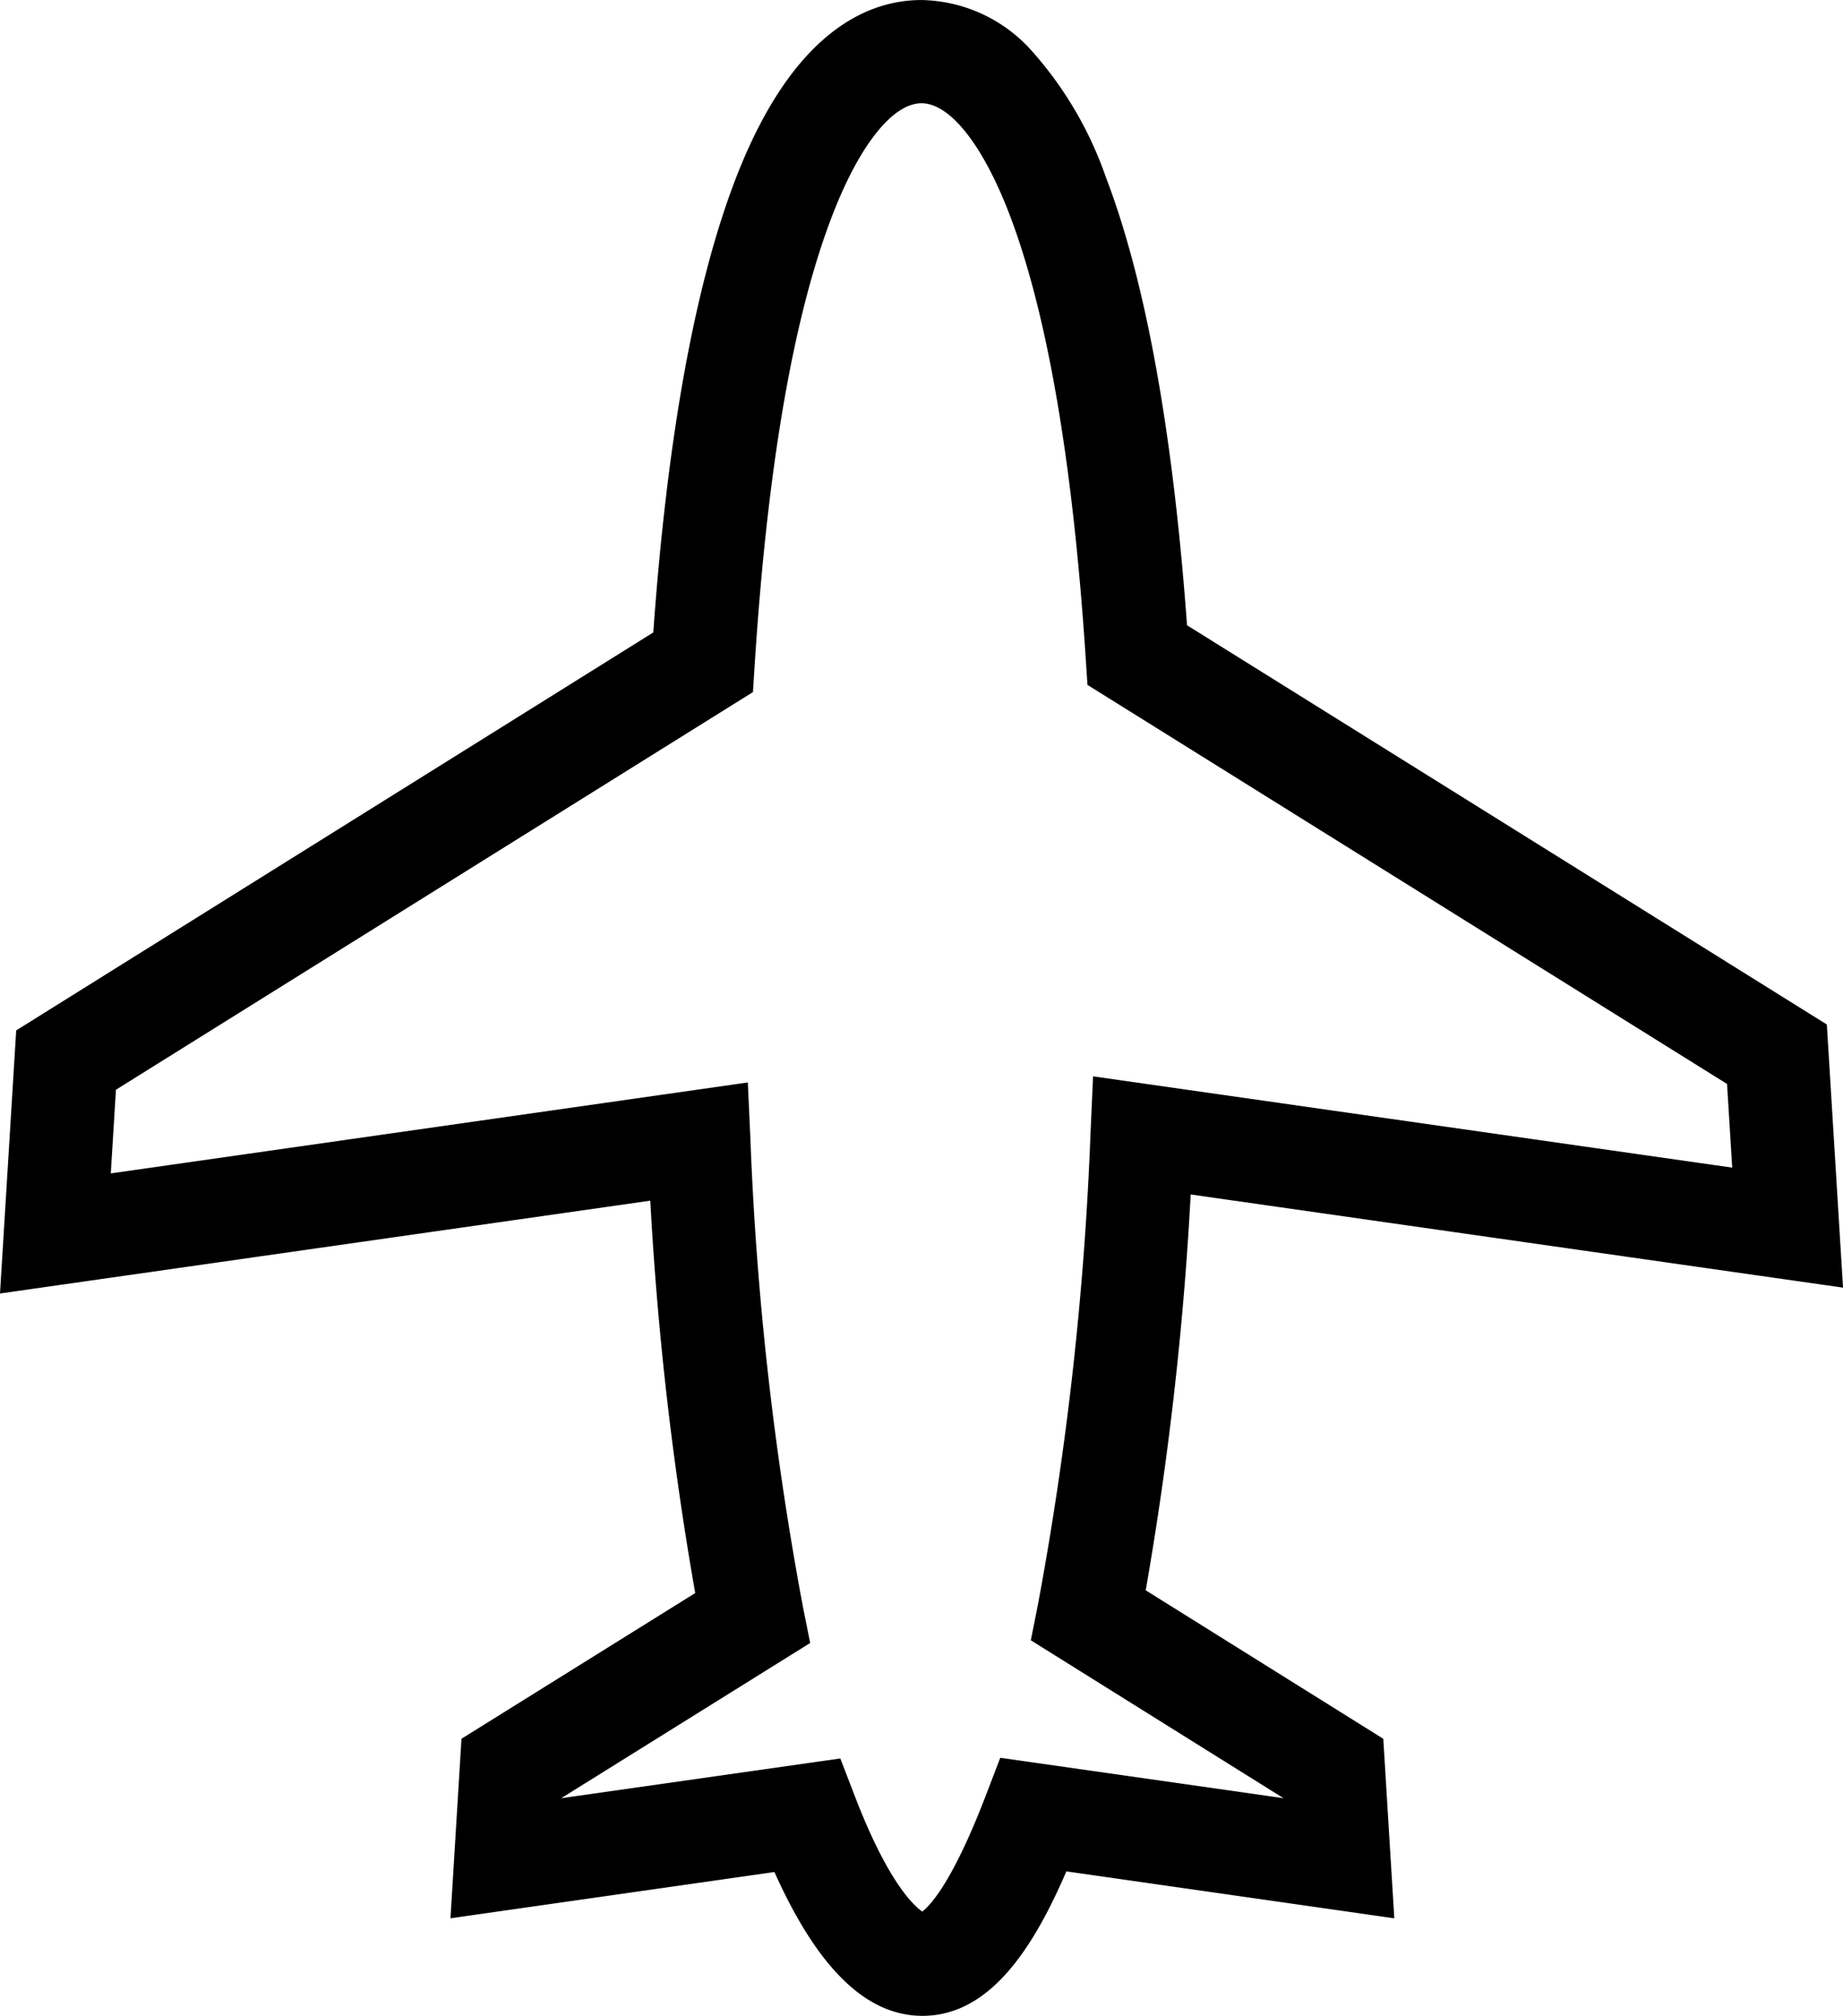 <?xml version="1.0" encoding="UTF-8"?>
<svg xmlns="http://www.w3.org/2000/svg" width="59.734" height="65.344" viewBox="0 0 59.734 65.344">
  <path d="M29.9,65.343c-1.818,0-3.394-1.528-4.8-4.662L14.6,62.181l.357-5.82,7.576-4.723a106.819,106.819,0,0,1-1.456-12.719L0,41.928.525,33.4,21.174,20.5c.453-6.333,1.349-11.275,2.667-14.7,1.847-4.8,4.3-5.8,6.027-5.8a4.9,4.9,0,0,1,3.572,1.647,12.107,12.107,0,0,1,2.4,4.088c1.29,3.365,2.175,8.251,2.633,14.532L59.21,33.208l.525,8.53-21.143-3.02a108.05,108.05,0,0,1-1.458,12.831l7.7,4.813.357,5.82L34.562,60.66c-1.066,2.477-2.475,4.683-4.662,4.683m.072-3.337h0ZM27.236,57l.479,1.244c1.073,2.789,1.918,3.542,2.177,3.718.24-.18.969-.92,2.05-3.738l.478-1.246L41.6,58.288v0l-8.19-5.119.226-1.133a104.786,104.786,0,0,0,1.709-15.306l.083-1.841,20.715,2.959-.167-2.712L35.246,22.2l-.056-.856c-.416-6.36-1.249-11.208-2.477-14.41-.862-2.247-1.926-3.588-2.846-3.588-.936,0-2.022,1.369-2.9,3.661-1.255,3.26-2.1,8.161-2.508,14.569l-.055.857L3.758,35.323l-.167,2.712,20.647-2.948.084,1.84a103.527,103.527,0,0,0,1.709,15.194l.228,1.136L18.19,58.288Z" transform="translate(0 0.001)" fill="currentColor"></path>
</svg>
